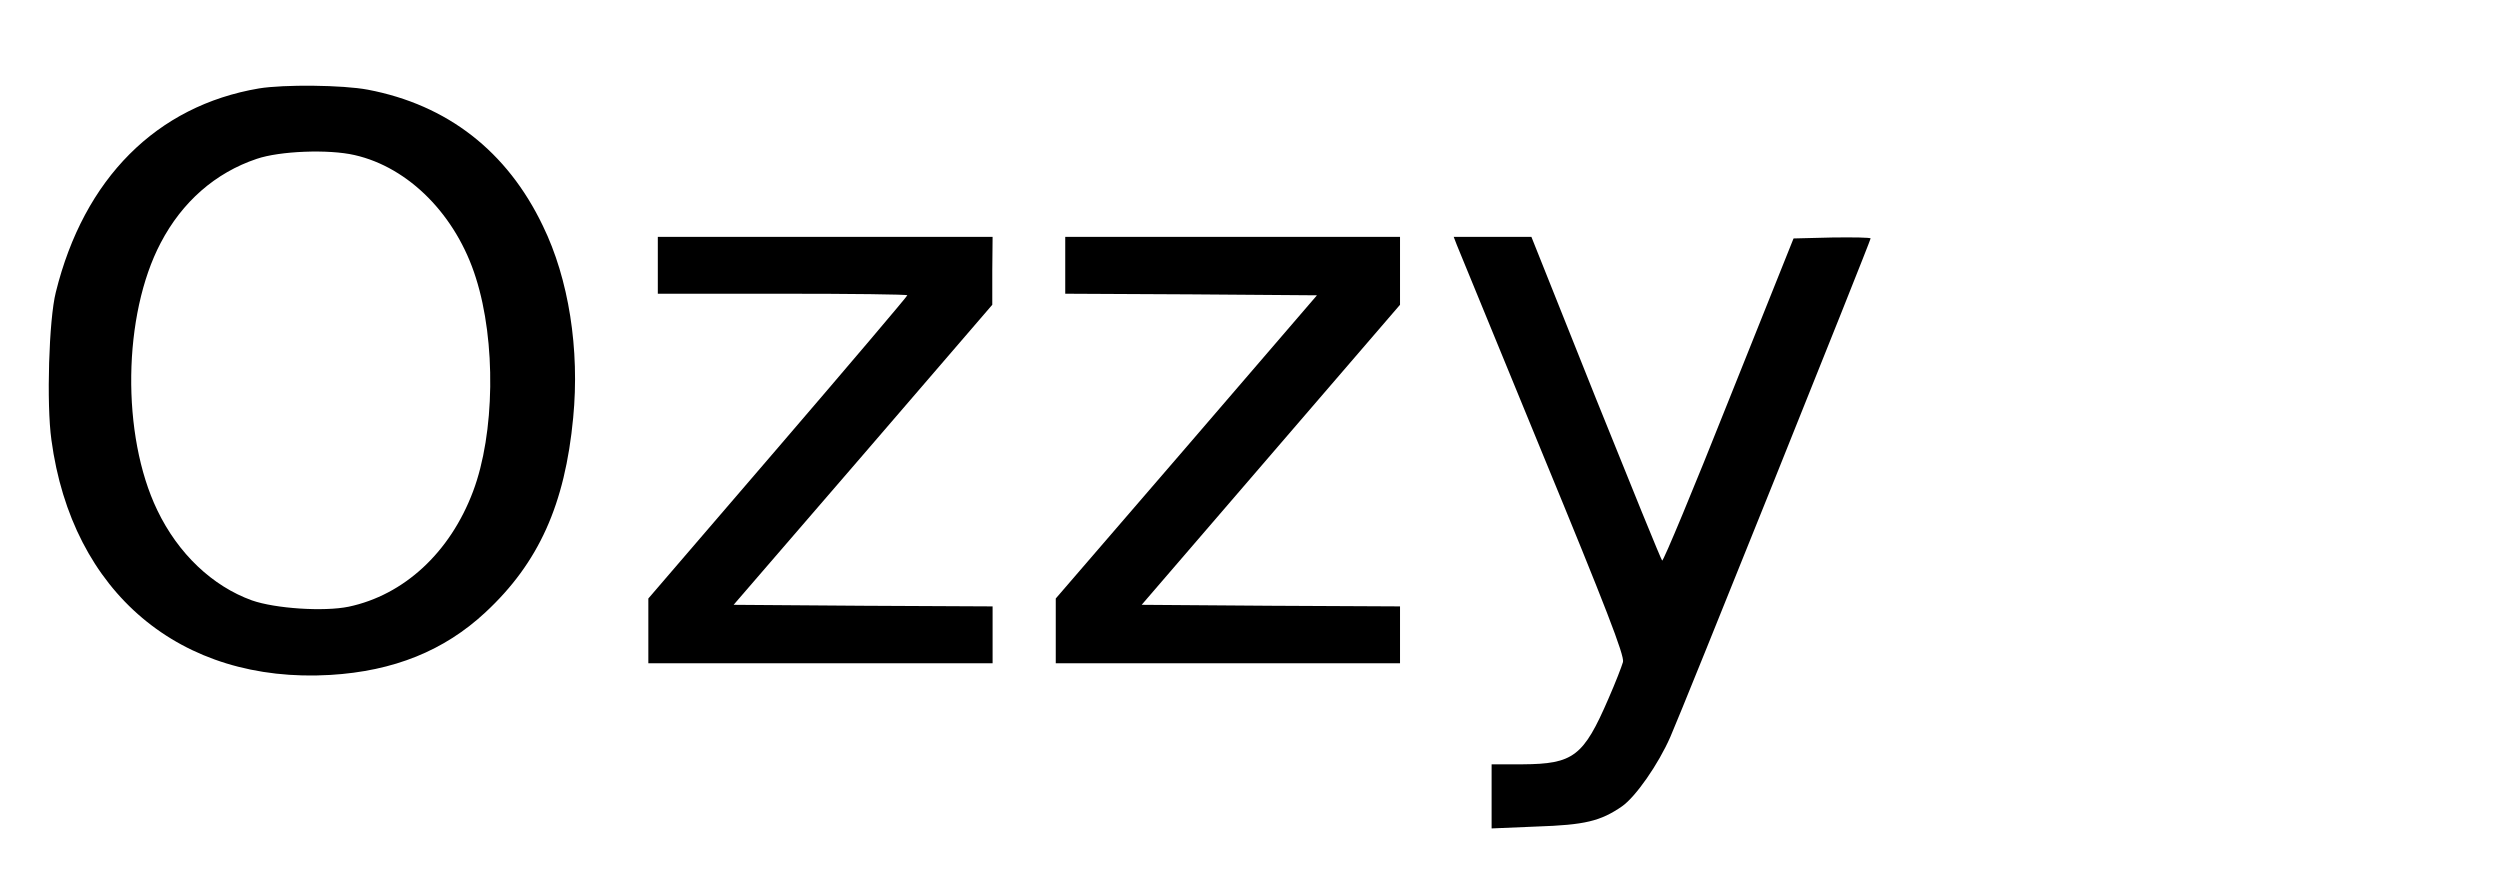 <?xml version="1.0" encoding="UTF-8" standalone="yes"?>
<svg version="1.0" xmlns="http://www.w3.org/2000/svg" width="209.094mm" height="73.699mm" viewBox="0 0 791 279" preserveAspectRatio="xMidYMid meet">
  <g transform="translate(0,279) scale(0.1,-0.1)" fill="#000000" stroke="none">
    <path d="M817 2510 c-324 -55 -554 -285 -643 -645 -22 -86 -30 -354 -14 -468
65 -483 408 -772 883 -744 201 12 361 77 491 198 169 157 252 342 278 616 21
217 -14 440 -96 608 -113 236 -302 383 -554 431 -79 15 -266 17 -345 4z m303
-211 c172 -39 322 -191 384 -389 64 -201 60 -493 -9 -676 -73 -194 -219 -328
-394 -365 -78 -16 -232 -6 -306 20 -125 45 -234 148 -300 286 -114 237 -109
618 11 846 68 130 173 222 304 266 73 25 228 31 310 12z"/>
    <path d="M2080 1950 l0 -90 395 0 c217 0 395 -2 395 -5 0 -3 -184 -220 -410
-483 l-410 -477 0 -102 0 -103 545 0 545 0 0 90 0 90 -410 2 -410 3 410 475
409 475 0 108 1 107 -530 0 -530 0 0 -90z"/>
    <path d="M3370 1950 l0 -90 398 -2 399 -3 -413 -480 -414 -480 0 -102 0 -103
545 0 545 0 0 90 0 90 -409 2 -409 3 409 475 409 475 0 108 0 107 -530 0 -530
0 0 -90z"/>
    <path d="M4610 2014 c6 -15 128 -312 271 -660 200 -485 260 -640 255 -660 -4
-14 -24 -66 -46 -116 -79 -183 -111 -207 -272 -208 l-98 0 0 -101 0 -102 143
6 c152 5 202 17 270 64 43 30 115 133 153 220 34 76 634 1570 634 1578 0 3
-55 4 -122 3 l-122 -3 -205 -512 c-112 -282 -207 -510 -211 -508 -3 2 -97 233
-210 514 l-204 511 -123 0 -123 0 10 -26z"/>
  </g>
</svg>
